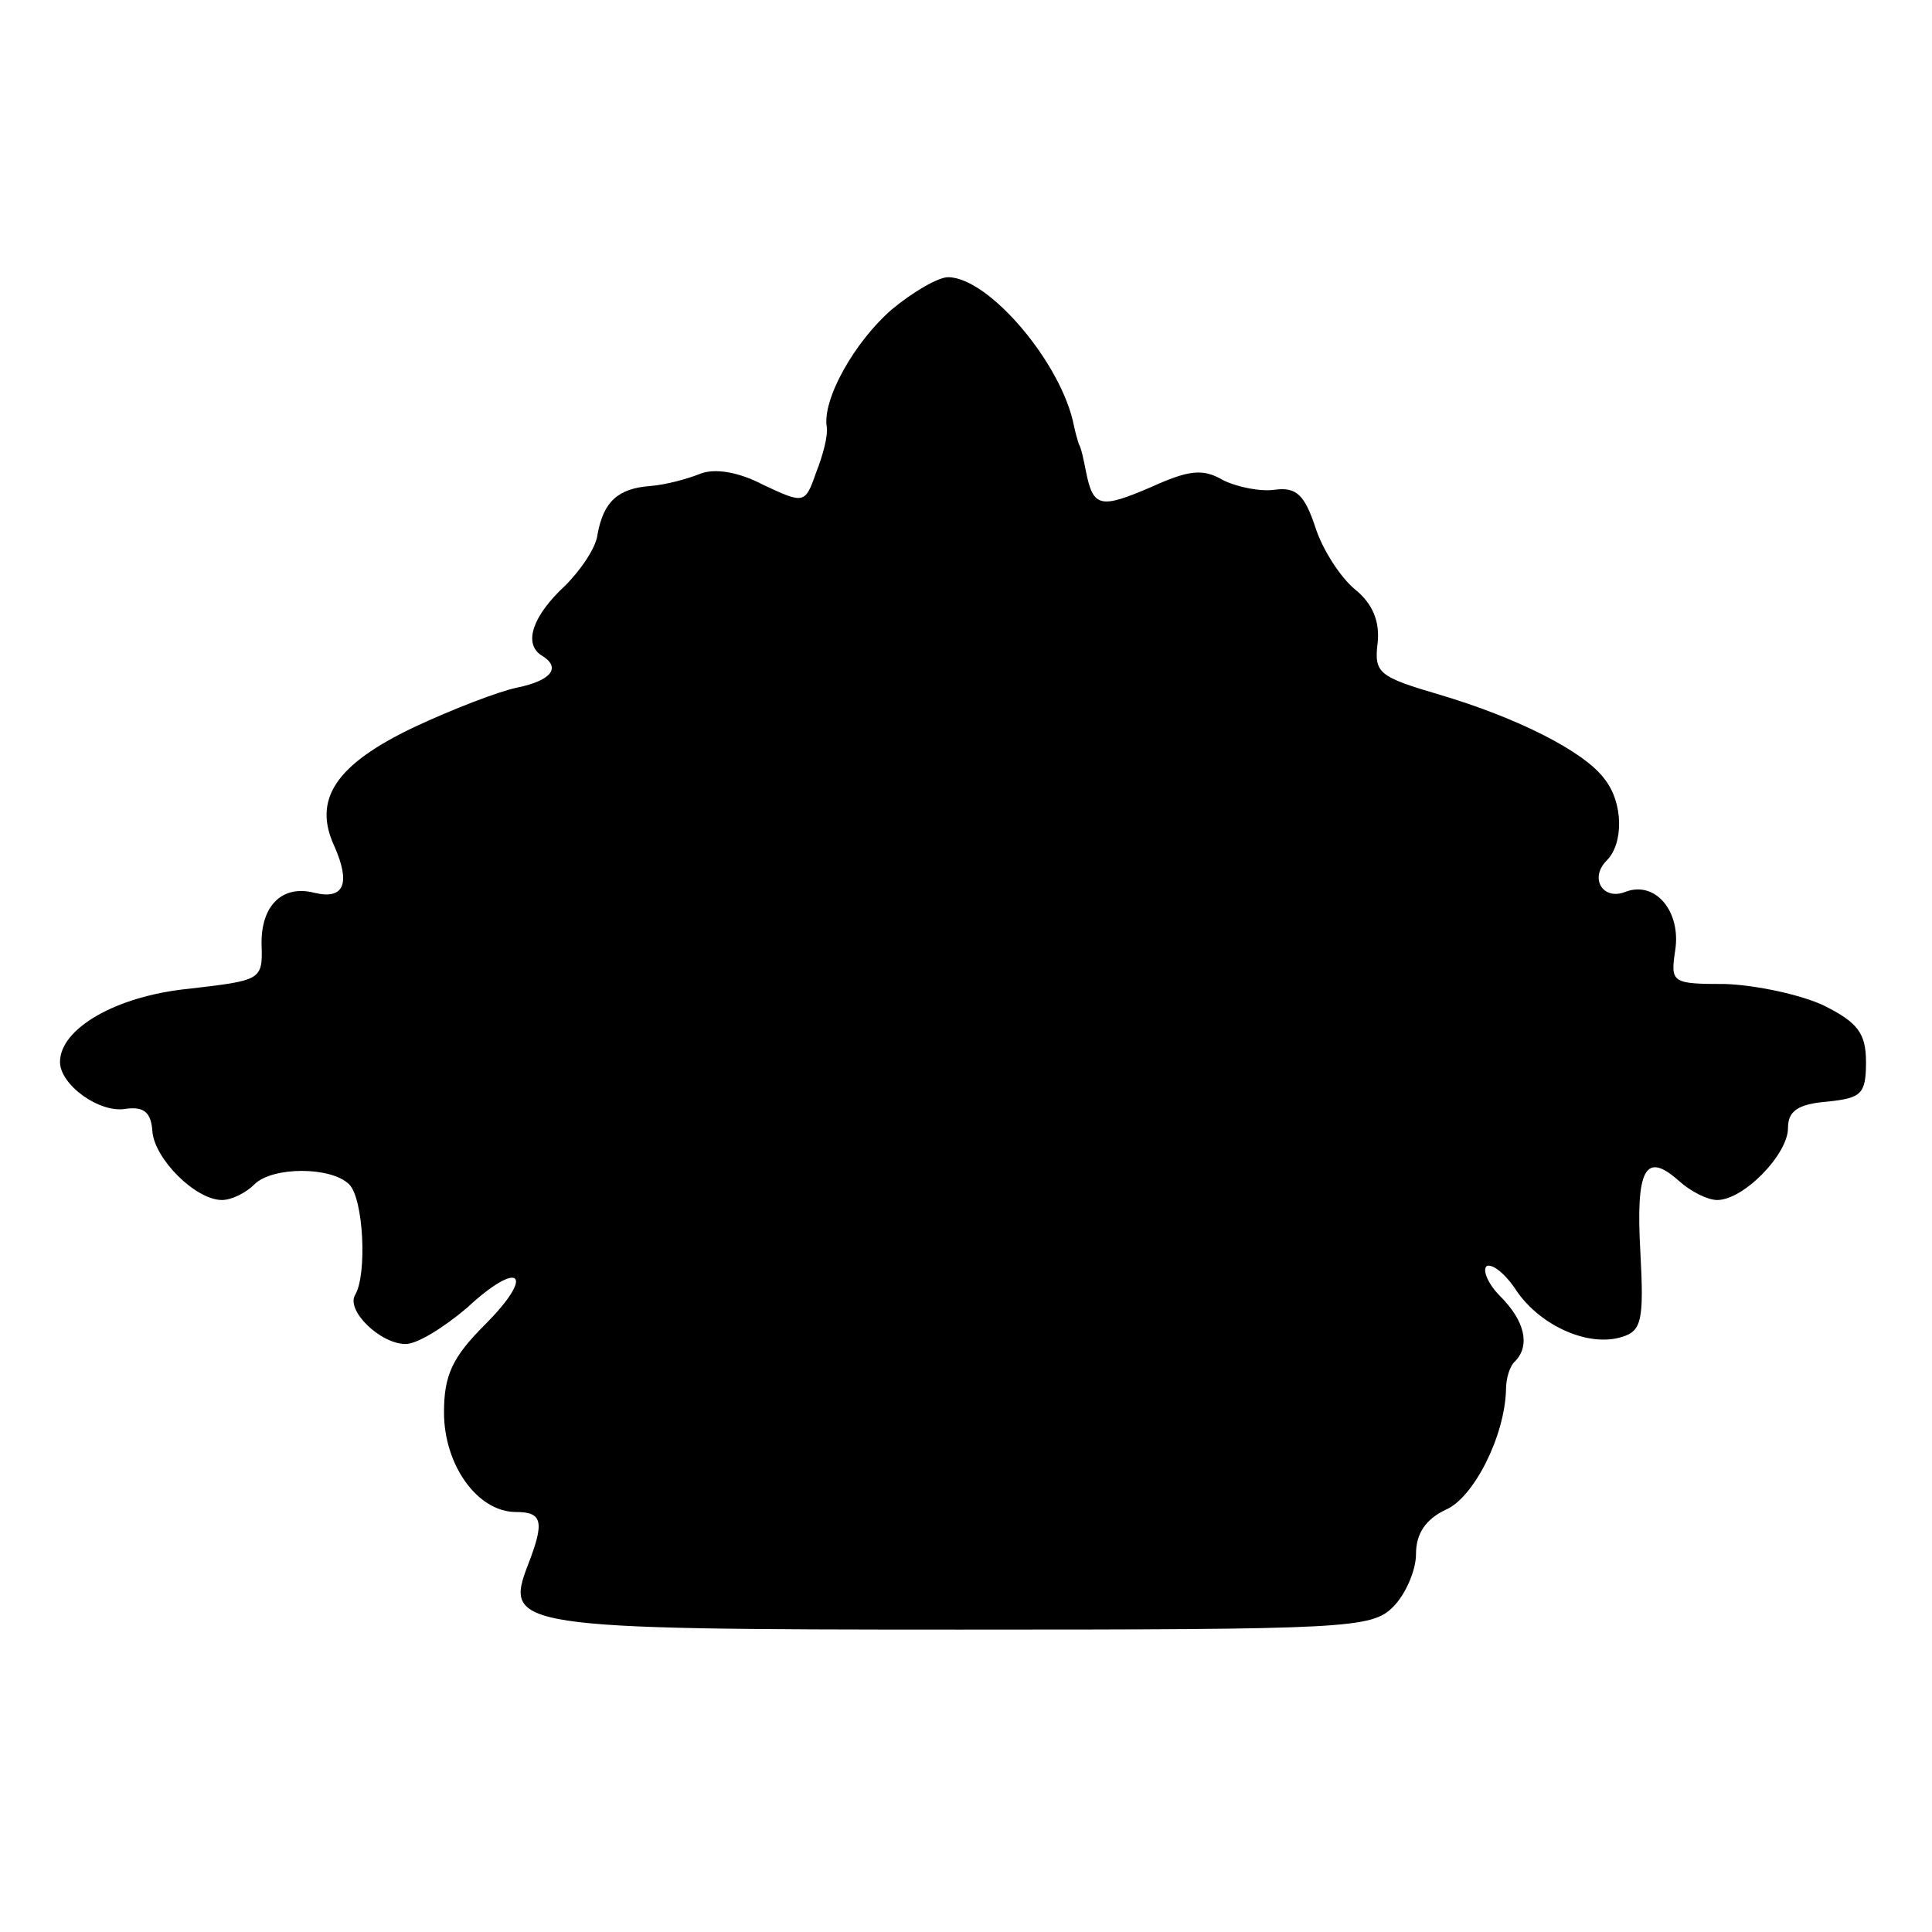 <?xml version="1.0" standalone="no"?>
<!DOCTYPE svg PUBLIC "-//W3C//DTD SVG 20010904//EN"
 "http://www.w3.org/TR/2001/REC-SVG-20010904/DTD/svg10.dtd">
<svg version="1.0" xmlns="http://www.w3.org/2000/svg"
 width="161pt" height="161pt" viewBox="0 0 161 161"
 preserveAspectRatio="xMidYMid meet">
<g transform="translate(0,161) scale(0.1,-0.1)"
fill="#000000" stroke="none">
<path d="M743 1352 c-31 -27 -58 -75 -54 -98 1 -7 -3 -23 -9 -38 -9 -26 -10
-26 -44 -10 -21 11 -41 14 -53 9 -10 -4 -28 -9 -41 -10 -27 -2 -39 -13 -44
-40 -1 -11 -14 -30 -27 -43 -27 -25 -35 -48 -20 -58 17 -10 9 -21 -20 -27 -15
-3 -54 -18 -86 -33 -65 -31 -85 -60 -66 -100 13 -30 8 -44 -17 -38 -27 7 -45
-11 -44 -44 1 -29 -1 -29 -61 -36 -60 -6 -107 -33 -107 -61 0 -19 33 -43 55
-39 15 2 21 -3 22 -19 2 -23 36 -57 58 -57 8 0 20 6 27 13 15 15 64 15 79 0
12 -12 15 -75 5 -92 -8 -13 21 -41 42 -41 10 0 32 14 51 30 44 41 58 29 15
-14 -27 -27 -34 -42 -34 -73 0 -44 28 -83 60 -83 22 0 24 -8 10 -44 -20 -52
-12 -54 360 -54 324 0 343 1 361 19 10 10 19 30 19 44 0 17 8 29 25 37 23 10
49 61 50 100 0 9 3 20 8 24 12 13 8 33 -13 54 -10 10 -15 22 -11 25 5 2 16 -7
25 -21 20 -29 60 -47 88 -38 16 5 18 14 15 70 -4 70 4 85 32 60 10 -9 24 -16
32 -16 22 0 59 38 59 60 0 14 8 20 33 22 28 3 32 6 32 33 0 24 -7 33 -35 47
-19 9 -56 17 -82 18 -45 0 -46 1 -42 28 5 32 -16 58 -41 49 -19 -8 -31 11 -16
26 14 14 14 48 -2 68 -17 23 -73 51 -137 70 -51 15 -55 18 -52 43 2 18 -4 33
-19 45 -12 10 -27 33 -33 52 -9 27 -16 33 -33 31 -12 -2 -32 2 -44 8 -17 10
-29 8 -60 -6 -42 -18 -48 -17 -54 13 -2 10 -4 20 -6 23 -1 3 -3 10 -4 15 -10
52 -71 124 -105 124 -8 0 -29 -12 -47 -27z"/>
</g>
</svg>
